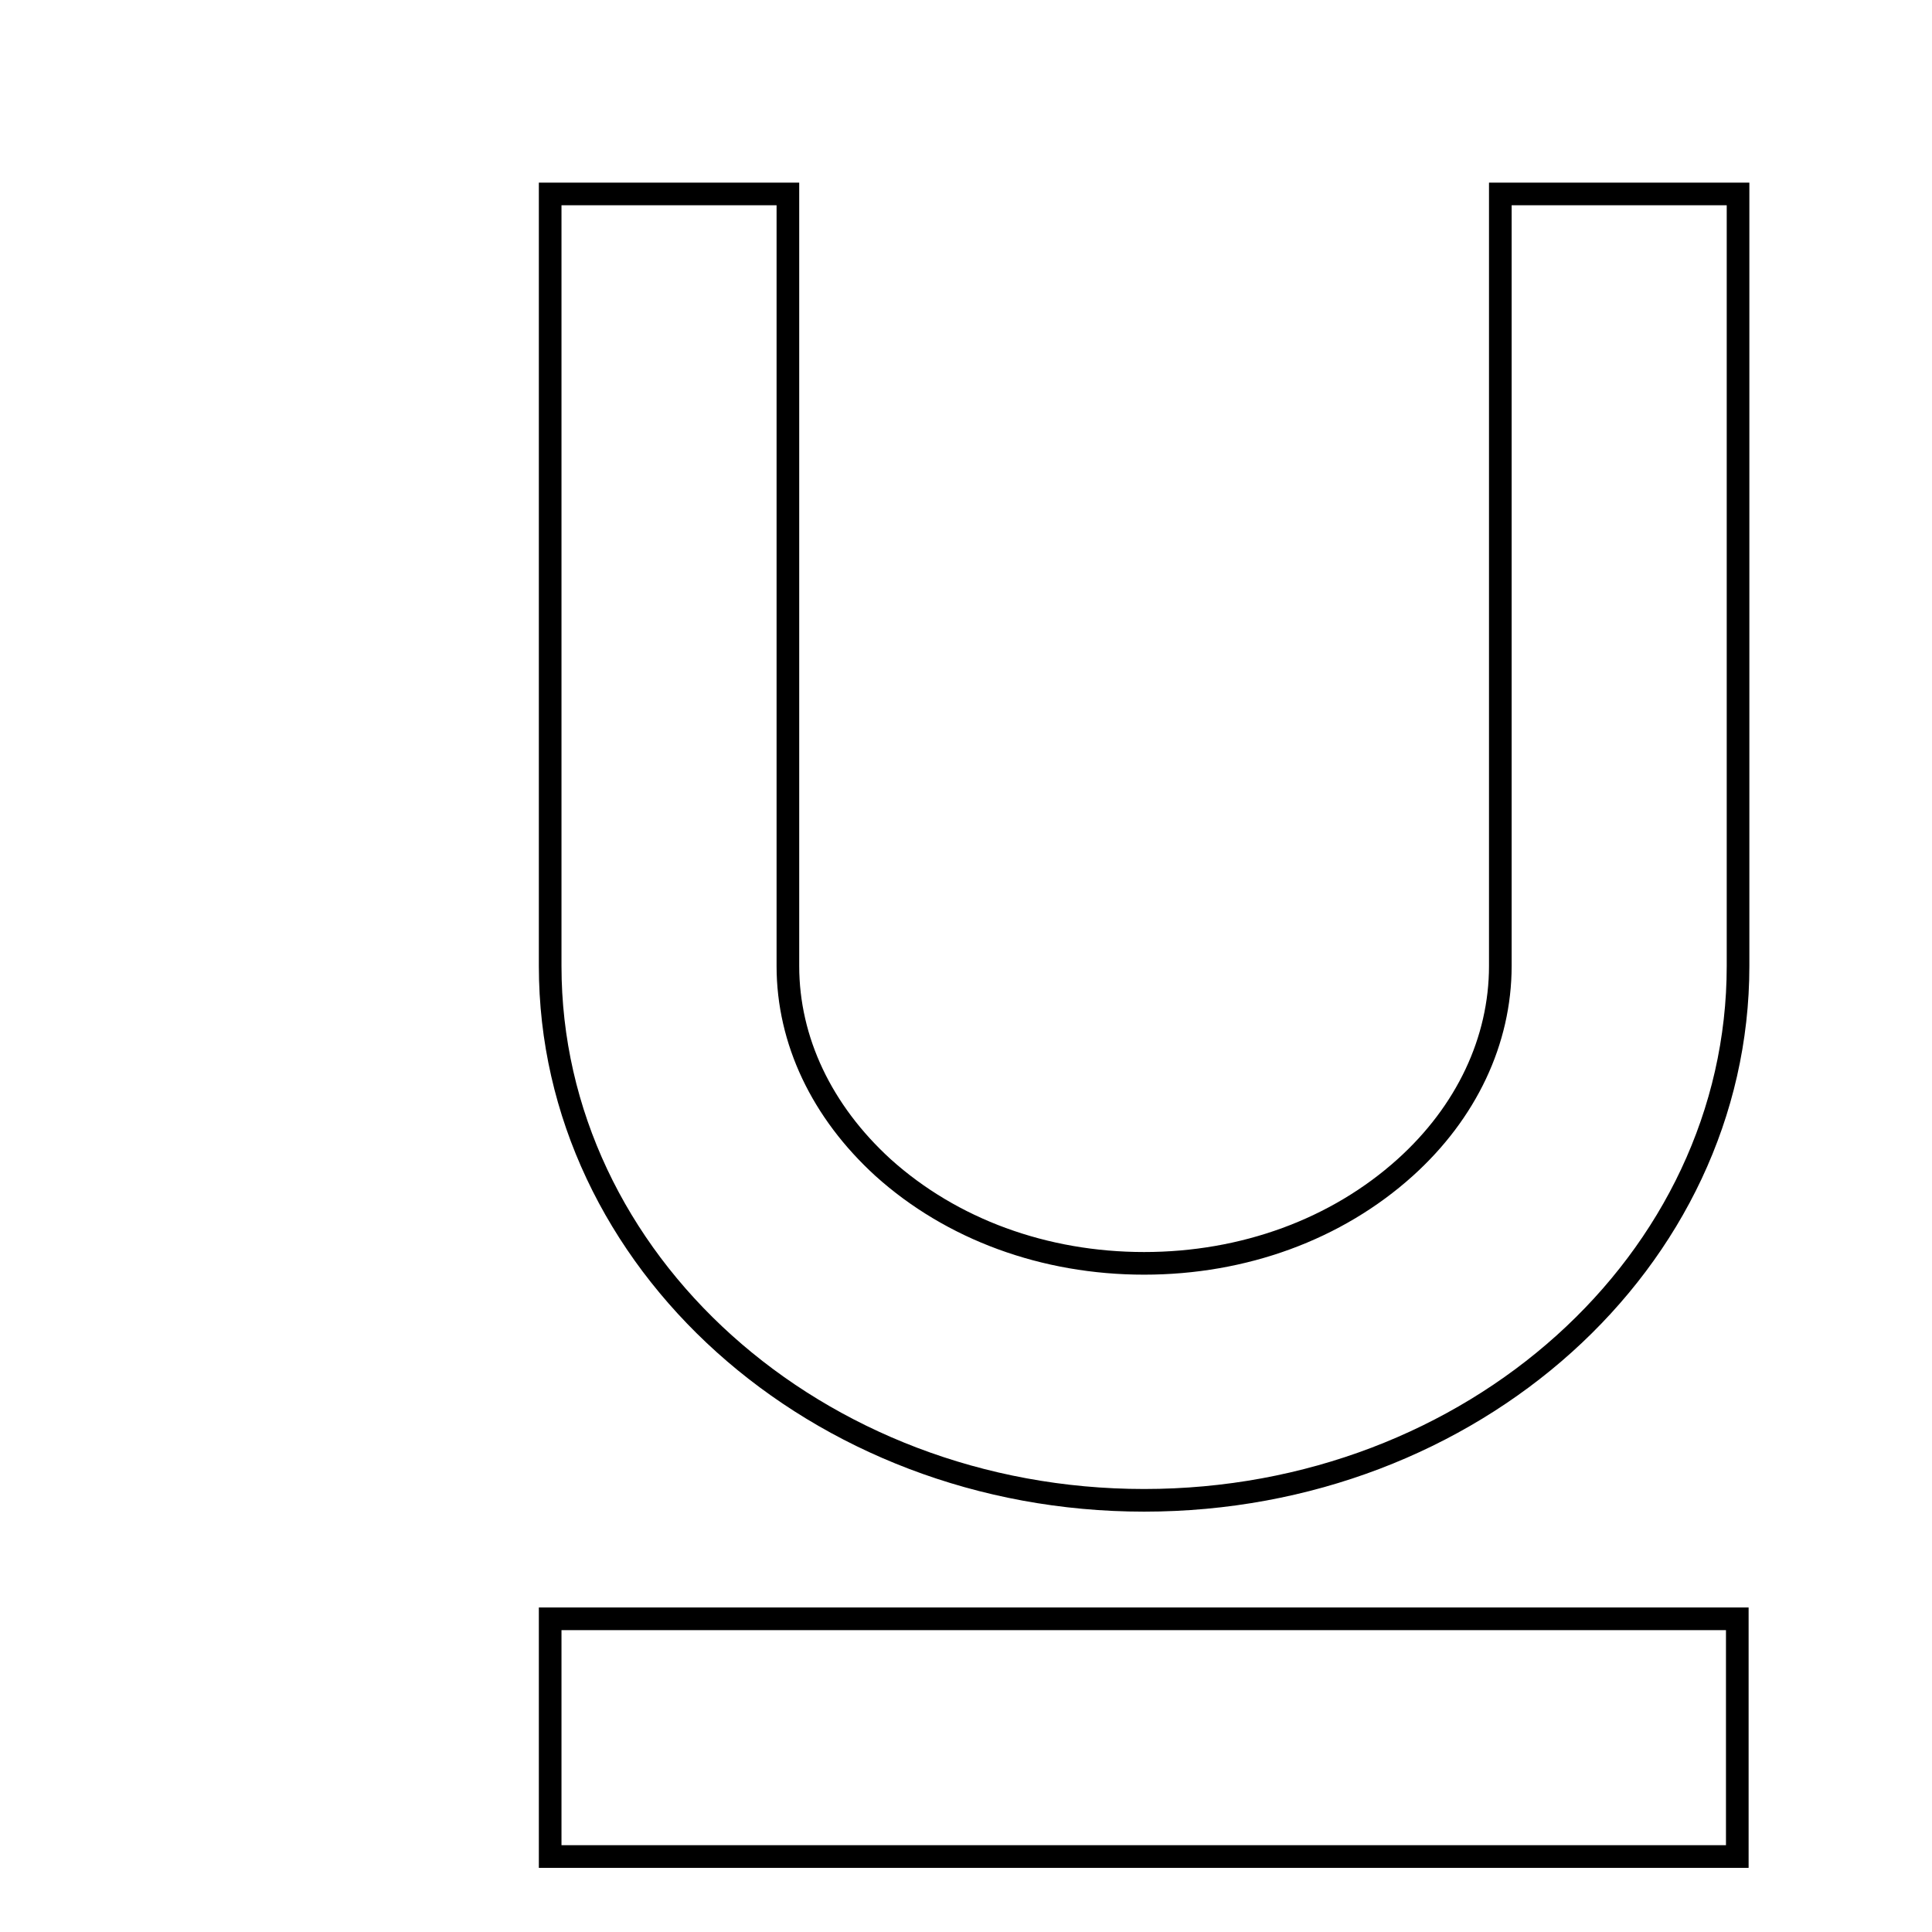 <?xml version="1.0" encoding="utf-8"?>
<!-- Svg Vector Icons : http://www.onlinewebfonts.com/icon -->
<!DOCTYPE svg PUBLIC "-//W3C//DTD SVG 1.1//EN" "http://www.w3.org/Graphics/SVG/1.1/DTD/svg11.dtd">
<svg version="1.1" xmlns="http://www.w3.org/2000/svg" xmlns:xlink="http://www.w3.org/1999/xlink" x="0px" y="0px" viewBox="0 0 256 256" enable-background="new 0 0 256 256" xml:space="preserve">
<g><g><path stroke-width="3" fill-opacity="0" stroke="#000000"  d="M25.7,10L25.7,10L25.7,10z"/><path stroke-width="3" fill-opacity="0" stroke="#000000"  d="M198.8,25.7h31.5V128c0,39.1-35.2,70.8-78.7,70.8c-43.4,0-78.7-31.7-78.7-70.8V25.7h31.5V128c0,9.9,4.5,19.3,12.6,26.7c9.1,8.2,21.4,12.7,34.6,12.7c13.2,0,25.5-4.5,34.6-12.7c8.1-7.3,12.6-16.8,12.6-26.7V25.7z M72.9,214.5h157.3V246H72.9V214.5z"/></g></g>
</svg>